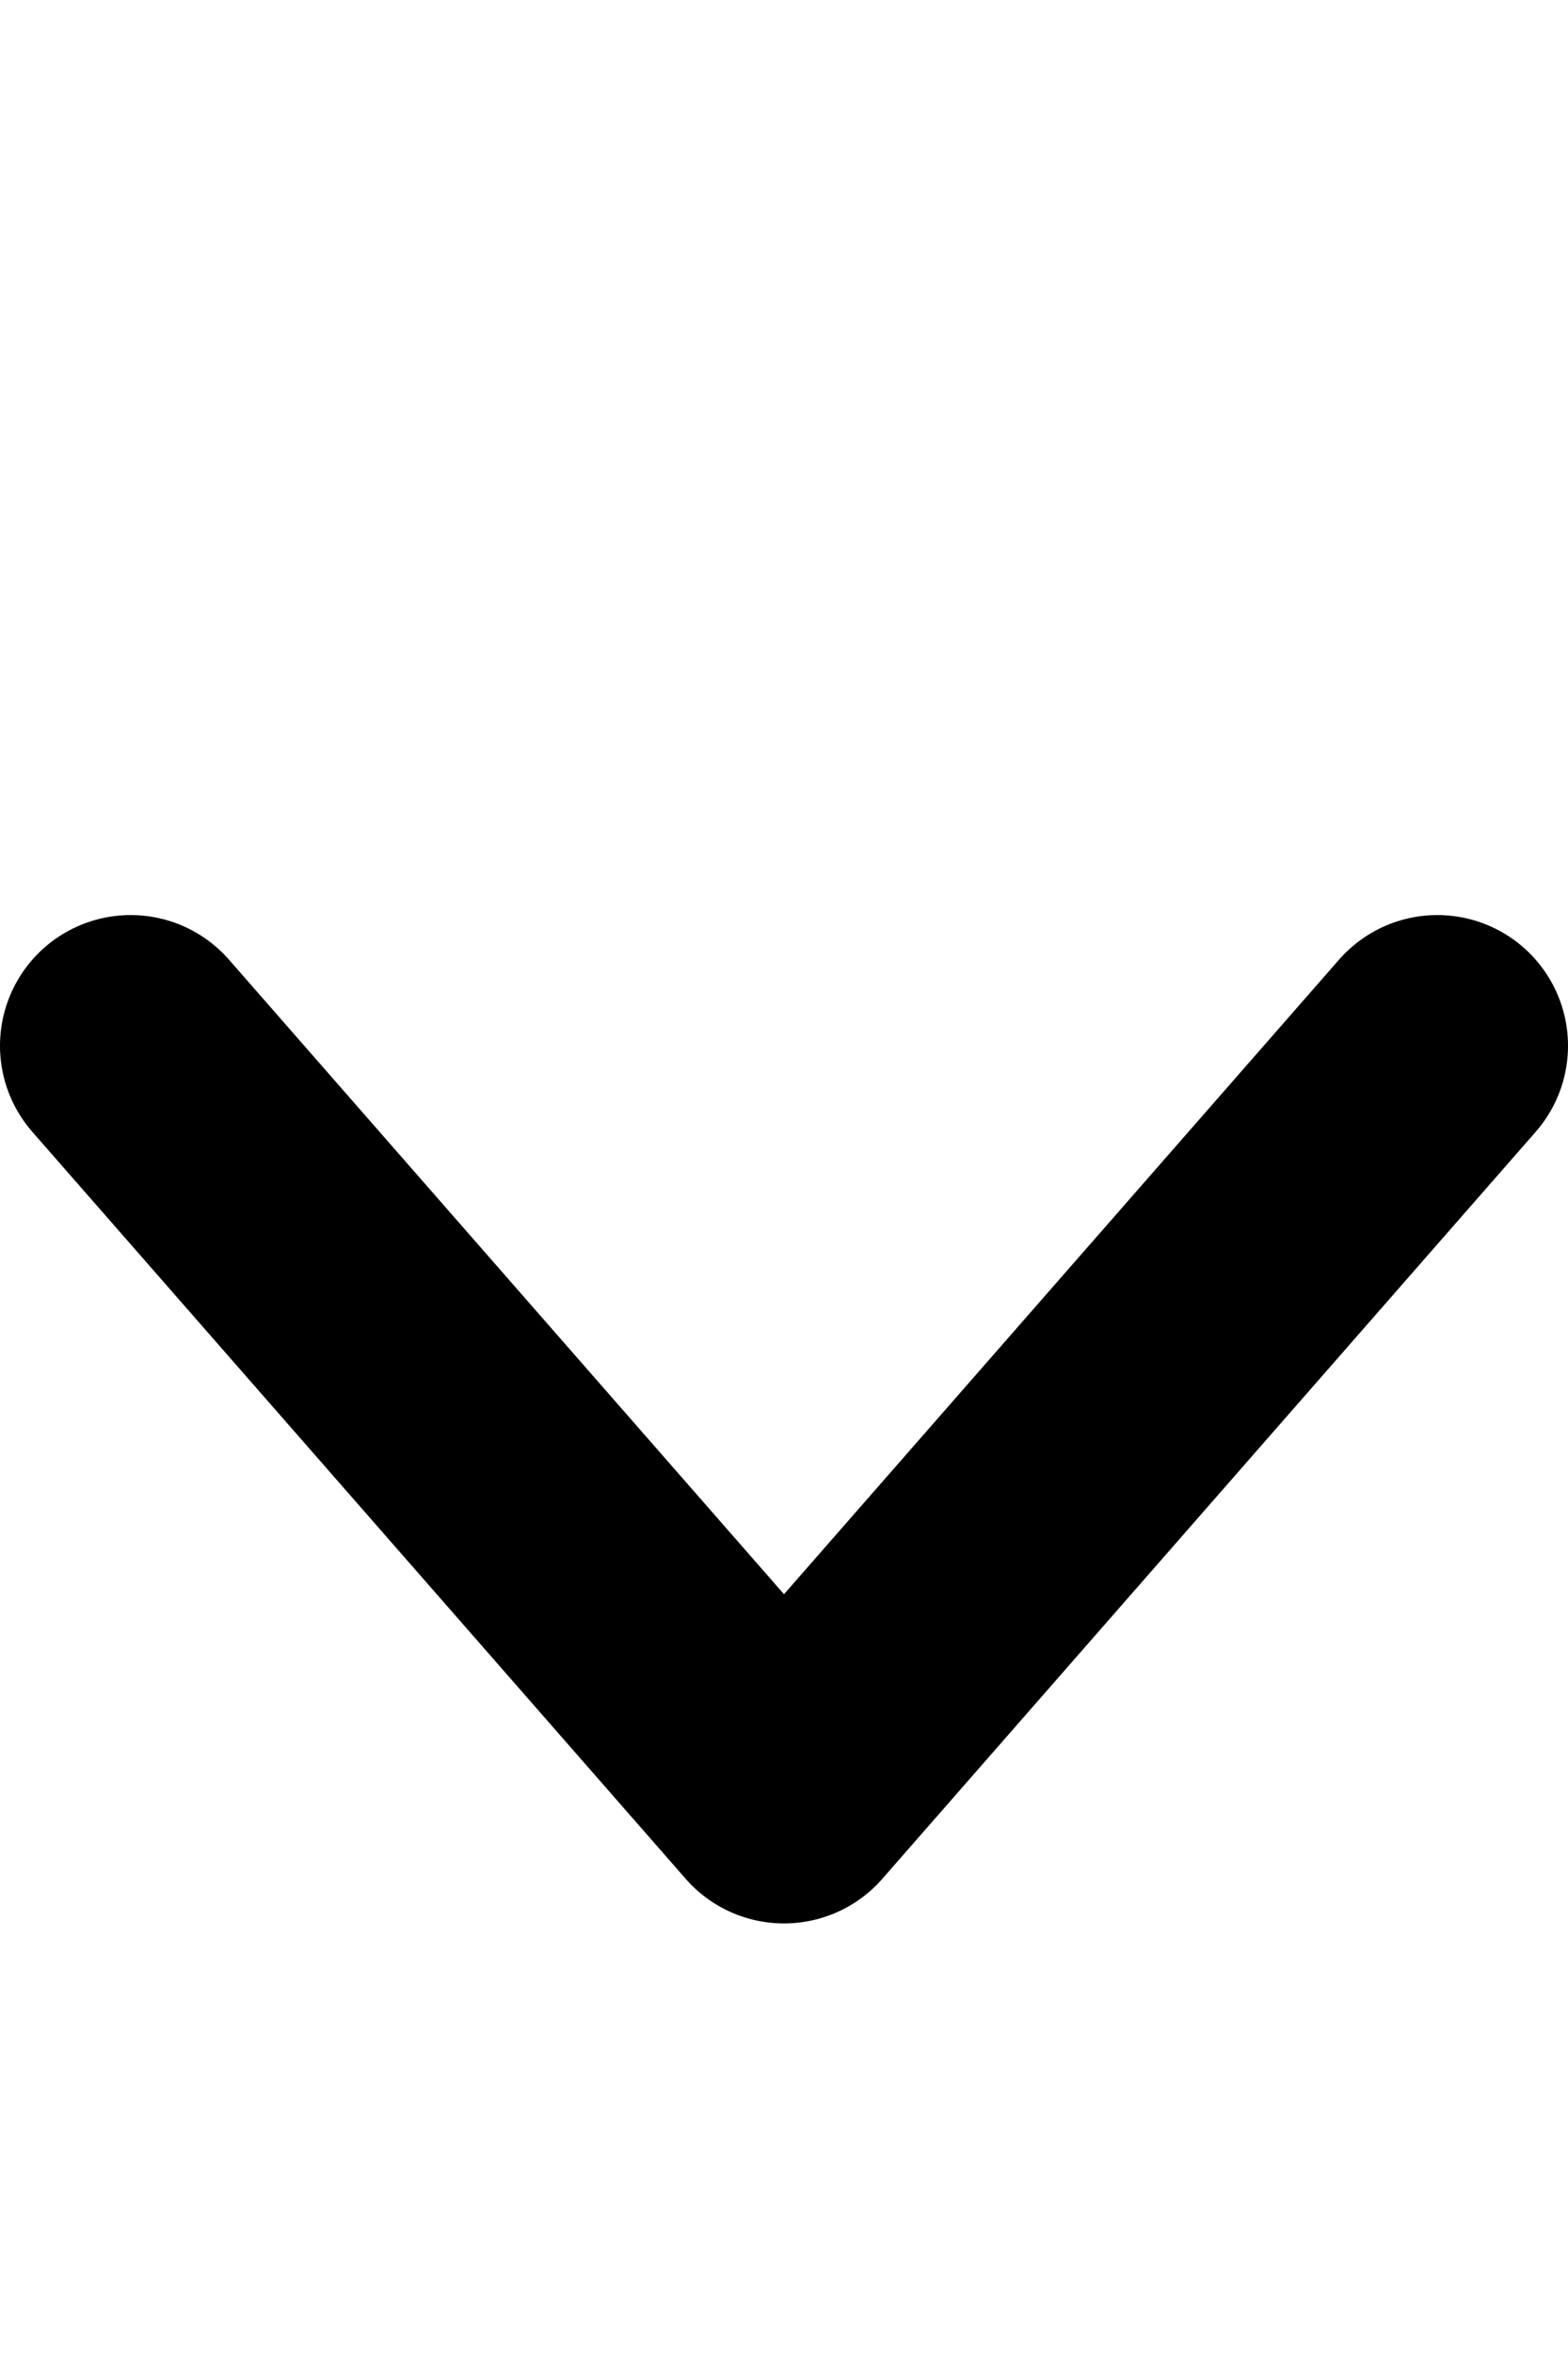 <svg xmlns="http://www.w3.org/2000/svg" width="12" height="18" viewBox="0 0 12 18">
  <g id="Rectangle_2" data-name="Rectangle 2" transform="translate(1)">
    <path id="Path" d="M0,0,5,5.714,10,0" transform="translate(0 8)" fill="none" stroke="#000" stroke-linecap="round" stroke-linejoin="round" stroke-miterlimit="10" stroke-width="2"/>
  </g>
</svg>
